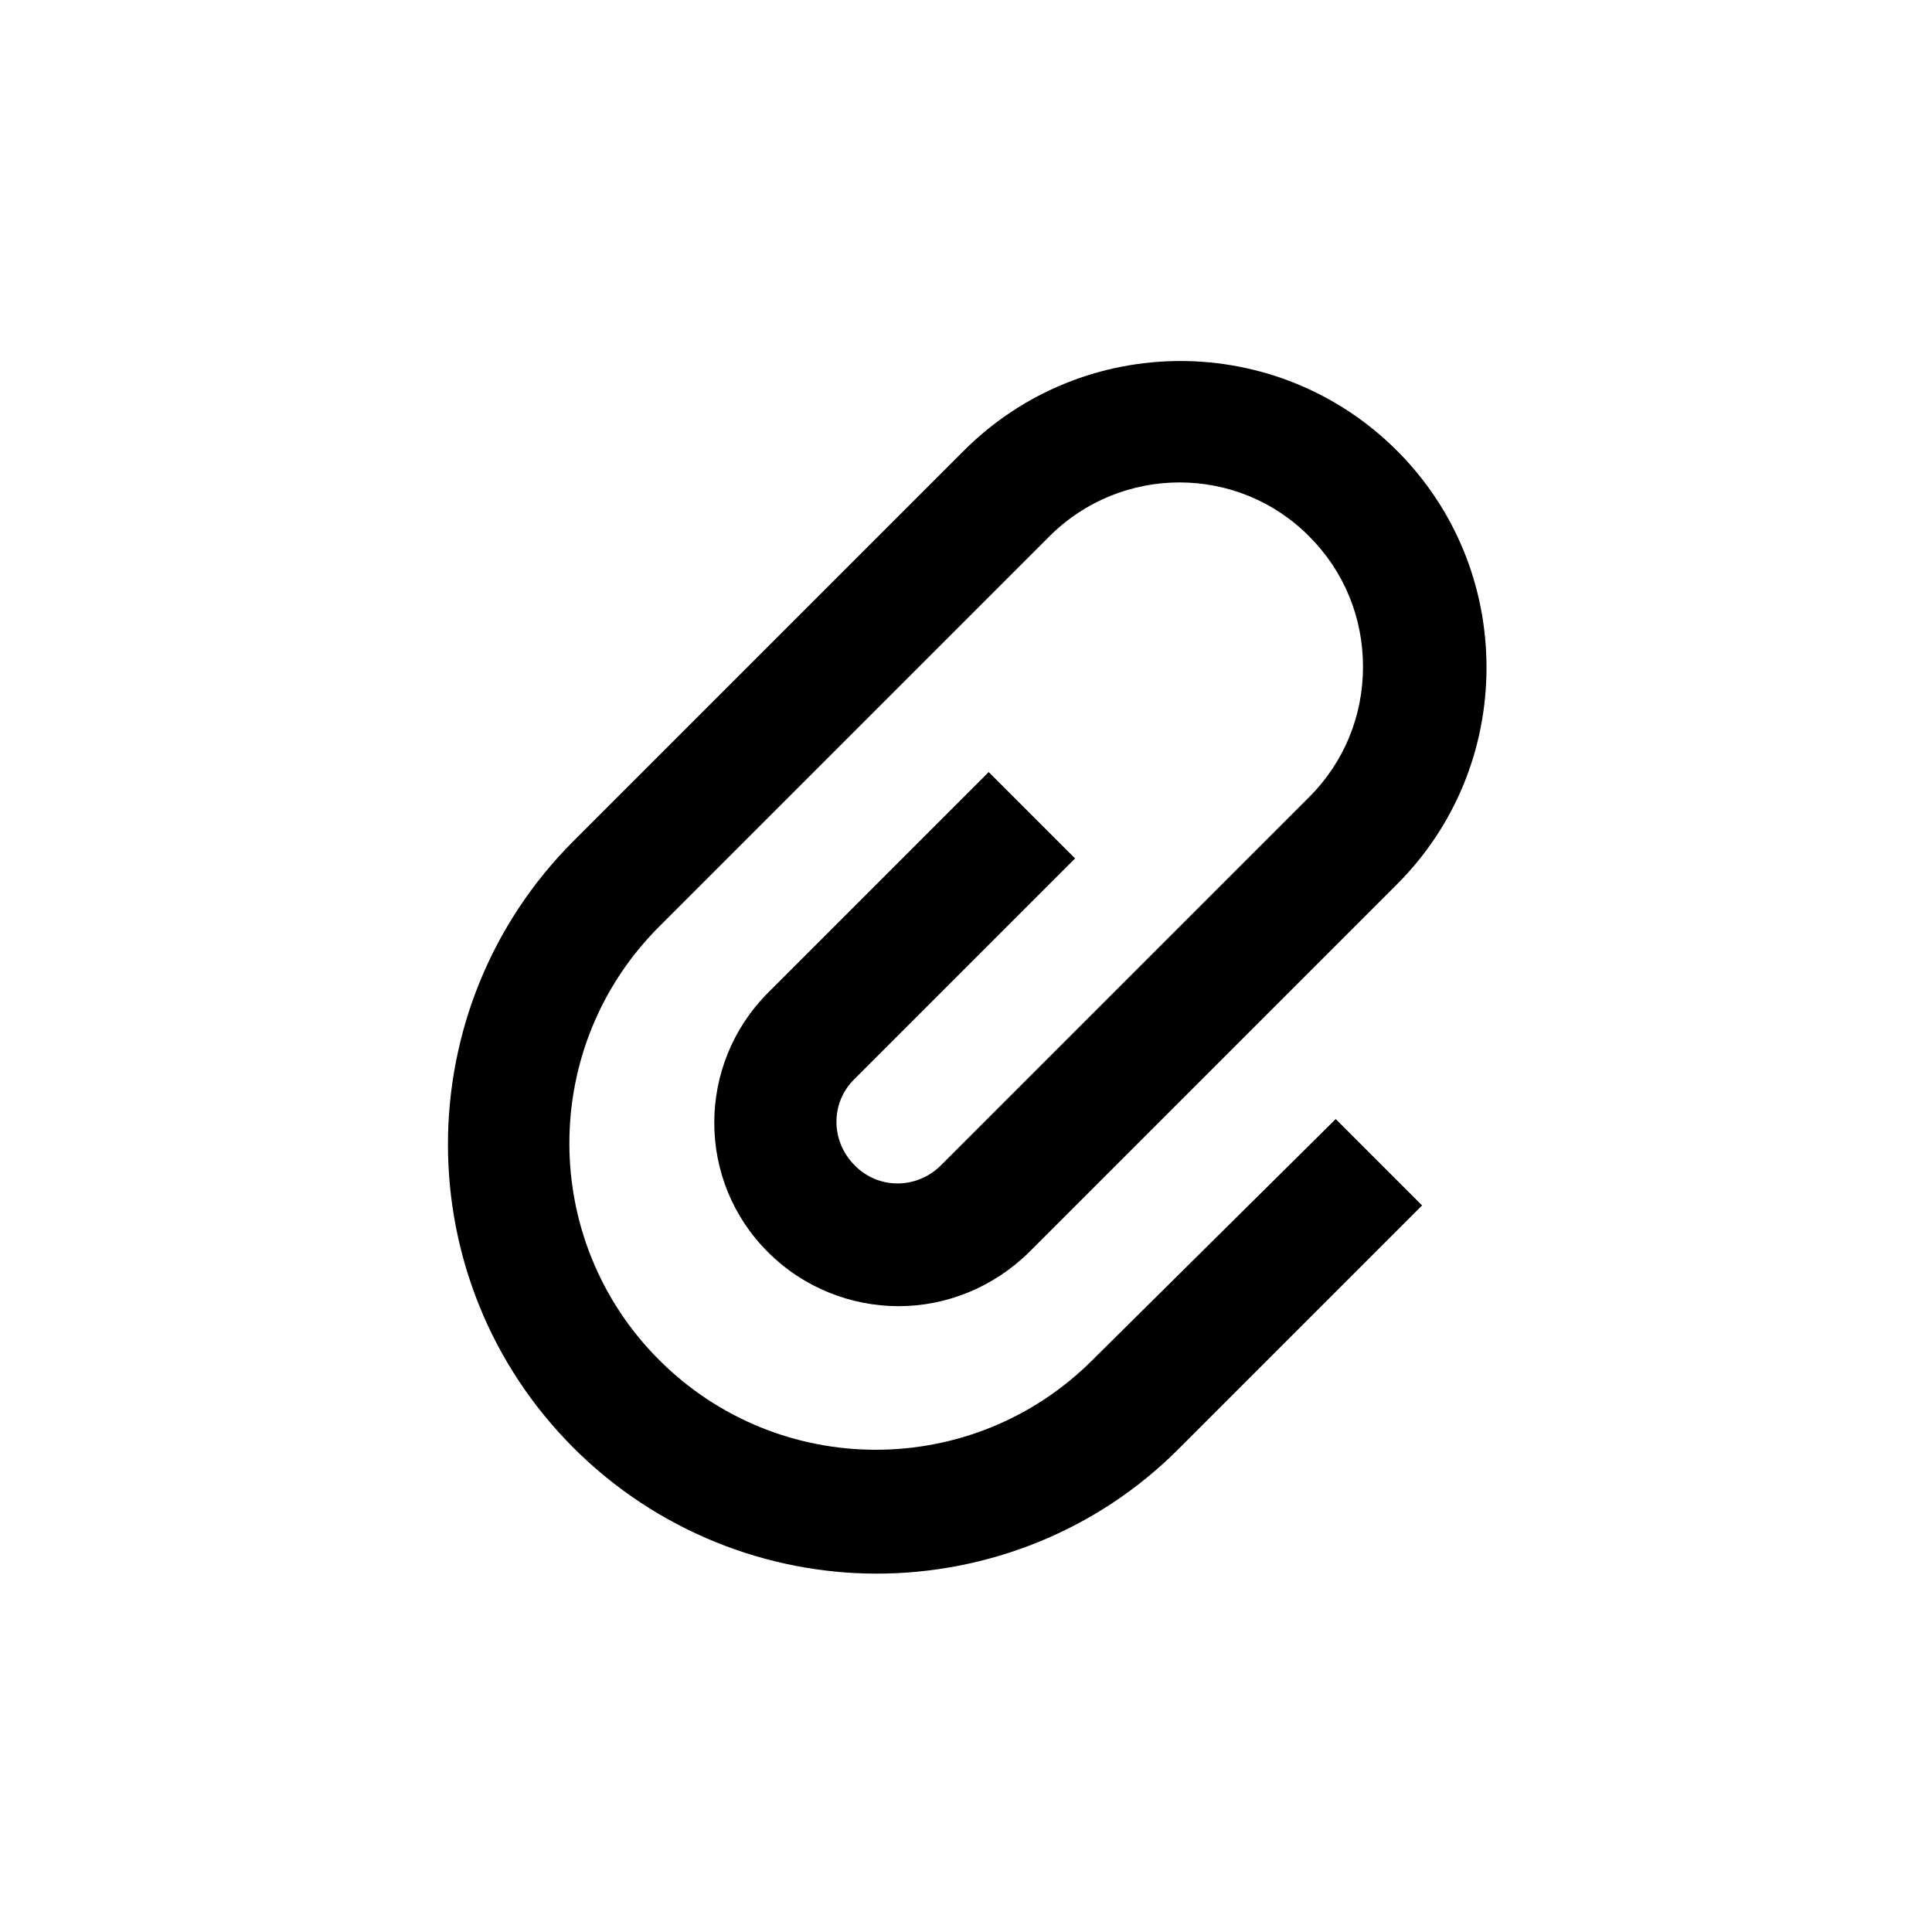 <svg xmlns="http://www.w3.org/2000/svg" viewBox="0 0 255 255" xml:space="preserve"><rect fill="none" width="255" height="255"/><path d="M144.2 179.5c-15.8 15.8-41.4 15.8-57.2 0s-15.8-41.4 0-57.2l51.5-51.5c9.5-9.5 24.9-9.5 34.3 0 4.6 4.6 7.1 10.7 7.1 17.2s-2.5 12.6-7.1 17.2l-48.6 48.6c-3.2 3.2-8.3 3.2-11.4 0-3.2-3.2-3.2-8.3 0-11.4l29.1-29.1-11.4-11.4-29.1 29.1c-9.5 9.5-9.5 24.9 0 34.3 4.7 4.7 11 7.1 17.2 7.1 6.2 0 12.4-2.4 17.2-7.1l48.6-48.6c7.6-7.6 11.8-17.8 11.8-28.6s-4.2-21-11.8-28.6c-15.8-15.8-41.4-15.8-57.2 0L75.7 111c-22.1 22.1-22.1 58 0 80.1 11 11 25.6 16.6 40 16.6s29-5.5 40-16.6l32-32-11.4-11.4-32.1 31.8z"/></svg>